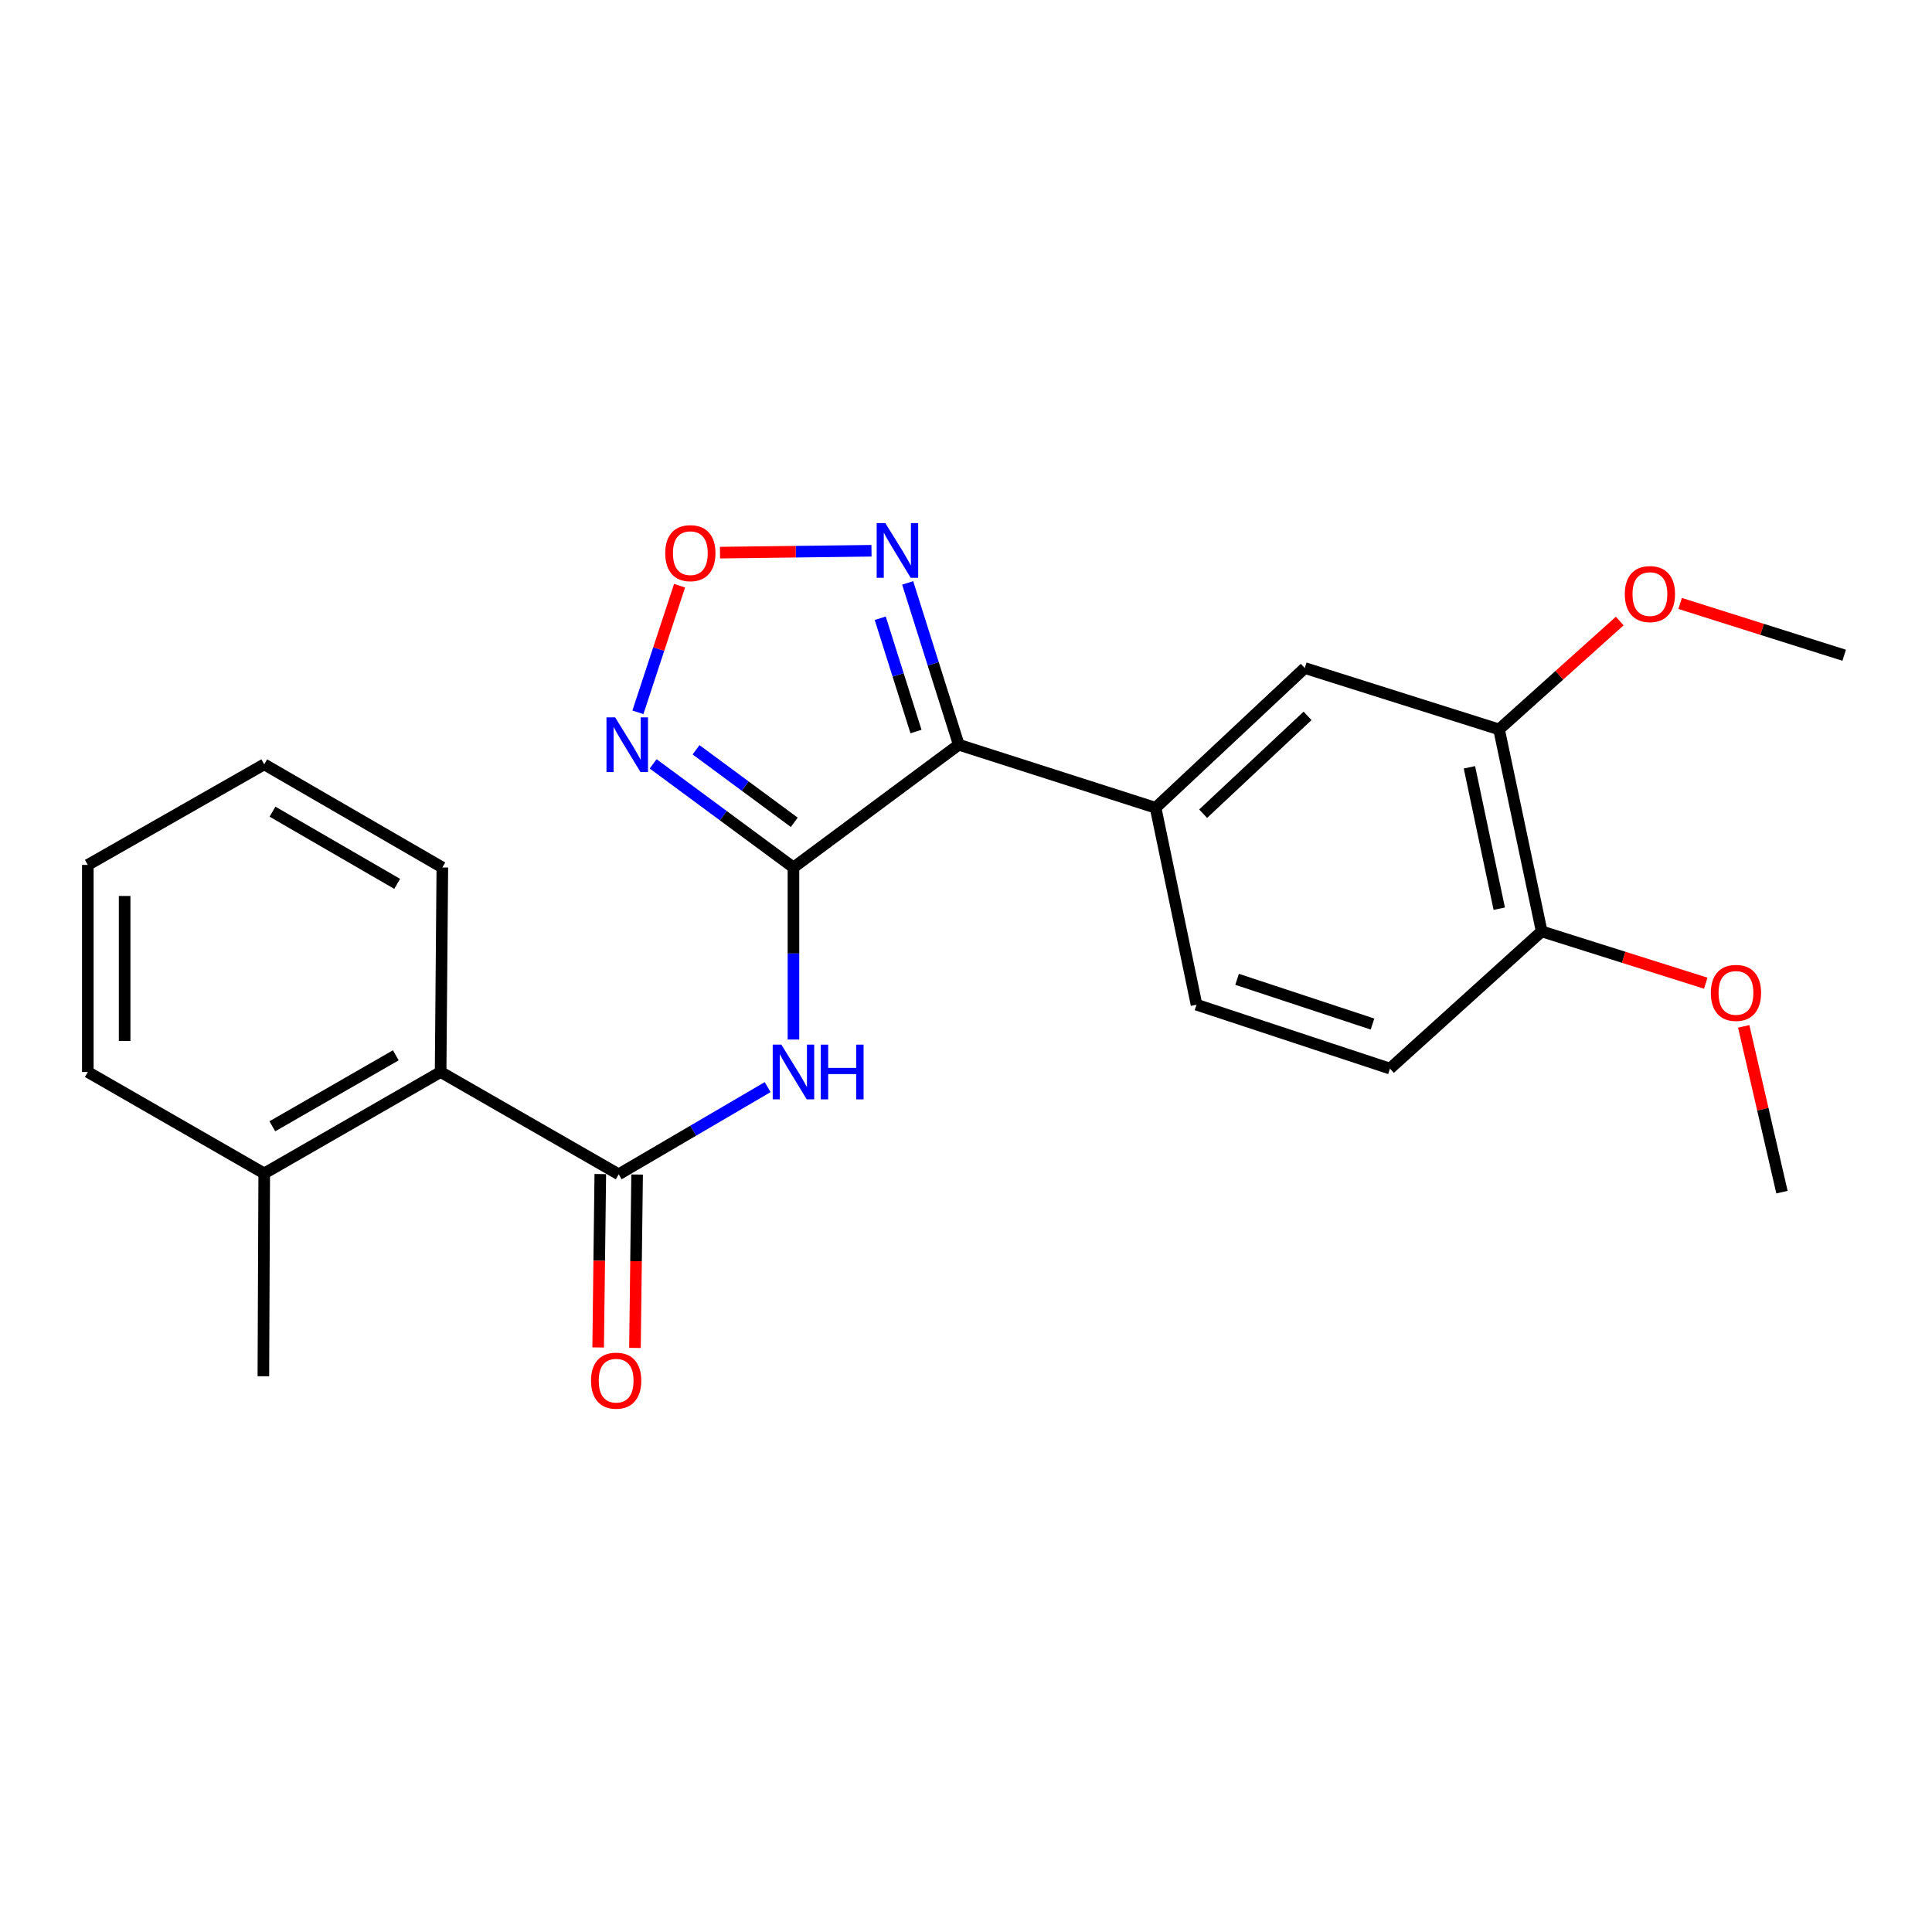 <?xml version='1.0' encoding='iso-8859-1'?>
<svg version='1.1' baseProfile='full'
              xmlns='http://www.w3.org/2000/svg'
                      xmlns:rdkit='http://www.rdkit.org/xml'
                      xmlns:xlink='http://www.w3.org/1999/xlink'
                  xml:space='preserve'
width='1000px' height='1000px' viewBox='0 0 1000 1000'>
<!-- END OF HEADER -->
<rect style='opacity:1.0;fill:#FFFFFF;stroke:none' width='1000' height='1000' x='0' y='0'> </rect>
<path class='bond-0' d='M 410.691,449.002 L 496.253,385.469' style='fill:none;fill-rule:evenodd;stroke:#000000;stroke-width:6px;stroke-linecap:butt;stroke-linejoin:miter;stroke-opacity:1' />
<path class='bond-1' d='M 410.691,449.002 L 410.691,493.531' style='fill:none;fill-rule:evenodd;stroke:#000000;stroke-width:6px;stroke-linecap:butt;stroke-linejoin:miter;stroke-opacity:1' />
<path class='bond-1' d='M 410.691,493.531 L 410.691,538.06' style='fill:none;fill-rule:evenodd;stroke:#0000FF;stroke-width:6px;stroke-linecap:butt;stroke-linejoin:miter;stroke-opacity:1' />
<path class='bond-2' d='M 410.691,449.002 L 374.379,422.188' style='fill:none;fill-rule:evenodd;stroke:#000000;stroke-width:6px;stroke-linecap:butt;stroke-linejoin:miter;stroke-opacity:1' />
<path class='bond-2' d='M 374.379,422.188 L 338.068,395.374' style='fill:none;fill-rule:evenodd;stroke:#0000FF;stroke-width:6px;stroke-linecap:butt;stroke-linejoin:miter;stroke-opacity:1' />
<path class='bond-2' d='M 411.116,425.631 L 385.698,406.861' style='fill:none;fill-rule:evenodd;stroke:#000000;stroke-width:6px;stroke-linecap:butt;stroke-linejoin:miter;stroke-opacity:1' />
<path class='bond-2' d='M 385.698,406.861 L 360.28,388.091' style='fill:none;fill-rule:evenodd;stroke:#0000FF;stroke-width:6px;stroke-linecap:butt;stroke-linejoin:miter;stroke-opacity:1' />
<path class='bond-4' d='M 496.253,385.469 L 483.031,343.587' style='fill:none;fill-rule:evenodd;stroke:#000000;stroke-width:6px;stroke-linecap:butt;stroke-linejoin:miter;stroke-opacity:1' />
<path class='bond-4' d='M 483.031,343.587 L 469.81,301.705' style='fill:none;fill-rule:evenodd;stroke:#0000FF;stroke-width:6px;stroke-linecap:butt;stroke-linejoin:miter;stroke-opacity:1' />
<path class='bond-4' d='M 474.117,378.64 L 464.861,349.323' style='fill:none;fill-rule:evenodd;stroke:#000000;stroke-width:6px;stroke-linecap:butt;stroke-linejoin:miter;stroke-opacity:1' />
<path class='bond-4' d='M 464.861,349.323 L 455.606,320.005' style='fill:none;fill-rule:evenodd;stroke:#0000FF;stroke-width:6px;stroke-linecap:butt;stroke-linejoin:miter;stroke-opacity:1' />
<path class='bond-6' d='M 496.253,385.469 L 598.137,418.104' style='fill:none;fill-rule:evenodd;stroke:#000000;stroke-width:6px;stroke-linecap:butt;stroke-linejoin:miter;stroke-opacity:1' />
<path class='bond-3' d='M 397.331,562.687 L 358.785,585.251' style='fill:none;fill-rule:evenodd;stroke:#0000FF;stroke-width:6px;stroke-linecap:butt;stroke-linejoin:miter;stroke-opacity:1' />
<path class='bond-3' d='M 358.785,585.251 L 320.24,607.814' style='fill:none;fill-rule:evenodd;stroke:#000000;stroke-width:6px;stroke-linecap:butt;stroke-linejoin:miter;stroke-opacity:1' />
<path class='bond-5' d='M 330.175,368.697 L 340.961,335.929' style='fill:none;fill-rule:evenodd;stroke:#0000FF;stroke-width:6px;stroke-linecap:butt;stroke-linejoin:miter;stroke-opacity:1' />
<path class='bond-5' d='M 340.961,335.929 L 351.747,303.162' style='fill:none;fill-rule:evenodd;stroke:#FF0000;stroke-width:6px;stroke-linecap:butt;stroke-linejoin:miter;stroke-opacity:1' />
<path class='bond-7' d='M 320.24,607.814 L 228.062,554.866' style='fill:none;fill-rule:evenodd;stroke:#000000;stroke-width:6px;stroke-linecap:butt;stroke-linejoin:miter;stroke-opacity:1' />
<path class='bond-10' d='M 310.714,607.696 L 310.157,652.568' style='fill:none;fill-rule:evenodd;stroke:#000000;stroke-width:6px;stroke-linecap:butt;stroke-linejoin:miter;stroke-opacity:1' />
<path class='bond-10' d='M 310.157,652.568 L 309.601,697.44' style='fill:none;fill-rule:evenodd;stroke:#FF0000;stroke-width:6px;stroke-linecap:butt;stroke-linejoin:miter;stroke-opacity:1' />
<path class='bond-10' d='M 329.766,607.932 L 329.209,652.804' style='fill:none;fill-rule:evenodd;stroke:#000000;stroke-width:6px;stroke-linecap:butt;stroke-linejoin:miter;stroke-opacity:1' />
<path class='bond-10' d='M 329.209,652.804 L 328.653,697.676' style='fill:none;fill-rule:evenodd;stroke:#FF0000;stroke-width:6px;stroke-linecap:butt;stroke-linejoin:miter;stroke-opacity:1' />
<path class='bond-24' d='M 451.087,285.074 L 411.876,285.558' style='fill:none;fill-rule:evenodd;stroke:#0000FF;stroke-width:6px;stroke-linecap:butt;stroke-linejoin:miter;stroke-opacity:1' />
<path class='bond-24' d='M 411.876,285.558 L 372.664,286.042' style='fill:none;fill-rule:evenodd;stroke:#FF0000;stroke-width:6px;stroke-linecap:butt;stroke-linejoin:miter;stroke-opacity:1' />
<path class='bond-8' d='M 598.137,418.104 L 675.346,345.774' style='fill:none;fill-rule:evenodd;stroke:#000000;stroke-width:6px;stroke-linecap:butt;stroke-linejoin:miter;stroke-opacity:1' />
<path class='bond-8' d='M 622.745,421.159 L 676.791,370.529' style='fill:none;fill-rule:evenodd;stroke:#000000;stroke-width:6px;stroke-linecap:butt;stroke-linejoin:miter;stroke-opacity:1' />
<path class='bond-12' d='M 598.137,418.104 L 619.318,520.03' style='fill:none;fill-rule:evenodd;stroke:#000000;stroke-width:6px;stroke-linecap:butt;stroke-linejoin:miter;stroke-opacity:1' />
<path class='bond-13' d='M 228.062,554.866 L 136.764,607.359' style='fill:none;fill-rule:evenodd;stroke:#000000;stroke-width:6px;stroke-linecap:butt;stroke-linejoin:miter;stroke-opacity:1' />
<path class='bond-13' d='M 204.87,546.222 L 140.961,582.967' style='fill:none;fill-rule:evenodd;stroke:#000000;stroke-width:6px;stroke-linecap:butt;stroke-linejoin:miter;stroke-opacity:1' />
<path class='bond-17' d='M 228.062,554.866 L 228.952,449.002' style='fill:none;fill-rule:evenodd;stroke:#000000;stroke-width:6px;stroke-linecap:butt;stroke-linejoin:miter;stroke-opacity:1' />
<path class='bond-9' d='M 675.346,345.774 L 775.907,377.541' style='fill:none;fill-rule:evenodd;stroke:#000000;stroke-width:6px;stroke-linecap:butt;stroke-linejoin:miter;stroke-opacity:1' />
<path class='bond-15' d='M 775.907,377.541 L 807.139,349.492' style='fill:none;fill-rule:evenodd;stroke:#000000;stroke-width:6px;stroke-linecap:butt;stroke-linejoin:miter;stroke-opacity:1' />
<path class='bond-15' d='M 807.139,349.492 L 838.371,321.444' style='fill:none;fill-rule:evenodd;stroke:#FF0000;stroke-width:6px;stroke-linecap:butt;stroke-linejoin:miter;stroke-opacity:1' />
<path class='bond-25' d='M 775.907,377.541 L 797.967,482.081' style='fill:none;fill-rule:evenodd;stroke:#000000;stroke-width:6px;stroke-linecap:butt;stroke-linejoin:miter;stroke-opacity:1' />
<path class='bond-25' d='M 760.573,397.156 L 776.015,470.334' style='fill:none;fill-rule:evenodd;stroke:#000000;stroke-width:6px;stroke-linecap:butt;stroke-linejoin:miter;stroke-opacity:1' />
<path class='bond-11' d='M 797.967,482.081 L 719.445,553.099' style='fill:none;fill-rule:evenodd;stroke:#000000;stroke-width:6px;stroke-linecap:butt;stroke-linejoin:miter;stroke-opacity:1' />
<path class='bond-16' d='M 797.967,482.081 L 840.429,495.491' style='fill:none;fill-rule:evenodd;stroke:#000000;stroke-width:6px;stroke-linecap:butt;stroke-linejoin:miter;stroke-opacity:1' />
<path class='bond-16' d='M 840.429,495.491 L 882.891,508.9' style='fill:none;fill-rule:evenodd;stroke:#FF0000;stroke-width:6px;stroke-linecap:butt;stroke-linejoin:miter;stroke-opacity:1' />
<path class='bond-14' d='M 619.318,520.03 L 719.445,553.099' style='fill:none;fill-rule:evenodd;stroke:#000000;stroke-width:6px;stroke-linecap:butt;stroke-linejoin:miter;stroke-opacity:1' />
<path class='bond-14' d='M 640.312,506.898 L 710.401,530.046' style='fill:none;fill-rule:evenodd;stroke:#000000;stroke-width:6px;stroke-linecap:butt;stroke-linejoin:miter;stroke-opacity:1' />
<path class='bond-18' d='M 136.764,607.359 L 136.319,712.345' style='fill:none;fill-rule:evenodd;stroke:#000000;stroke-width:6px;stroke-linecap:butt;stroke-linejoin:miter;stroke-opacity:1' />
<path class='bond-19' d='M 136.764,607.359 L 45.455,554.866' style='fill:none;fill-rule:evenodd;stroke:#000000;stroke-width:6px;stroke-linecap:butt;stroke-linejoin:miter;stroke-opacity:1' />
<path class='bond-20' d='M 869.631,312.349 L 912.088,325.754' style='fill:none;fill-rule:evenodd;stroke:#FF0000;stroke-width:6px;stroke-linecap:butt;stroke-linejoin:miter;stroke-opacity:1' />
<path class='bond-20' d='M 912.088,325.754 L 954.545,339.158' style='fill:none;fill-rule:evenodd;stroke:#000000;stroke-width:6px;stroke-linecap:butt;stroke-linejoin:miter;stroke-opacity:1' />
<path class='bond-21' d='M 902.545,531.246 L 912.445,574.151' style='fill:none;fill-rule:evenodd;stroke:#FF0000;stroke-width:6px;stroke-linecap:butt;stroke-linejoin:miter;stroke-opacity:1' />
<path class='bond-21' d='M 912.445,574.151 L 922.345,617.055' style='fill:none;fill-rule:evenodd;stroke:#000000;stroke-width:6px;stroke-linecap:butt;stroke-linejoin:miter;stroke-opacity:1' />
<path class='bond-22' d='M 228.952,449.002 L 136.764,395.62' style='fill:none;fill-rule:evenodd;stroke:#000000;stroke-width:6px;stroke-linecap:butt;stroke-linejoin:miter;stroke-opacity:1' />
<path class='bond-22' d='M 205.575,457.484 L 141.044,420.116' style='fill:none;fill-rule:evenodd;stroke:#000000;stroke-width:6px;stroke-linecap:butt;stroke-linejoin:miter;stroke-opacity:1' />
<path class='bond-26' d='M 45.455,554.866 L 45.455,447.679' style='fill:none;fill-rule:evenodd;stroke:#000000;stroke-width:6px;stroke-linecap:butt;stroke-linejoin:miter;stroke-opacity:1' />
<path class='bond-26' d='M 64.508,538.788 L 64.508,463.757' style='fill:none;fill-rule:evenodd;stroke:#000000;stroke-width:6px;stroke-linecap:butt;stroke-linejoin:miter;stroke-opacity:1' />
<path class='bond-23' d='M 136.764,395.62 L 45.455,447.679' style='fill:none;fill-rule:evenodd;stroke:#000000;stroke-width:6px;stroke-linecap:butt;stroke-linejoin:miter;stroke-opacity:1' />
<path  class='atom-2' d='M 404.431 540.706
L 413.711 555.706
Q 414.631 557.186, 416.111 559.866
Q 417.591 562.546, 417.671 562.706
L 417.671 540.706
L 421.431 540.706
L 421.431 569.026
L 417.551 569.026
L 407.591 552.626
Q 406.431 550.706, 405.191 548.506
Q 403.991 546.306, 403.631 545.626
L 403.631 569.026
L 399.951 569.026
L 399.951 540.706
L 404.431 540.706
' fill='#0000FF'/>
<path  class='atom-2' d='M 424.831 540.706
L 428.671 540.706
L 428.671 552.746
L 443.151 552.746
L 443.151 540.706
L 446.991 540.706
L 446.991 569.026
L 443.151 569.026
L 443.151 555.946
L 428.671 555.946
L 428.671 569.026
L 424.831 569.026
L 424.831 540.706
' fill='#0000FF'/>
<path  class='atom-3' d='M 318.394 371.309
L 327.674 386.309
Q 328.594 387.789, 330.074 390.469
Q 331.554 393.149, 331.634 393.309
L 331.634 371.309
L 335.394 371.309
L 335.394 399.629
L 331.514 399.629
L 321.554 383.229
Q 320.394 381.309, 319.154 379.109
Q 317.954 376.909, 317.594 376.229
L 317.594 399.629
L 313.914 399.629
L 313.914 371.309
L 318.394 371.309
' fill='#0000FF'/>
<path  class='atom-5' d='M 458.247 270.748
L 467.527 285.748
Q 468.447 287.228, 469.927 289.908
Q 471.407 292.588, 471.487 292.748
L 471.487 270.748
L 475.247 270.748
L 475.247 299.068
L 471.367 299.068
L 461.407 282.668
Q 460.247 280.748, 459.007 278.548
Q 457.807 276.348, 457.447 275.668
L 457.447 299.068
L 453.767 299.068
L 453.767 270.748
L 458.247 270.748
' fill='#0000FF'/>
<path  class='atom-6' d='M 344.32 286.311
Q 344.32 279.511, 347.68 275.711
Q 351.04 271.911, 357.32 271.911
Q 363.6 271.911, 366.96 275.711
Q 370.32 279.511, 370.32 286.311
Q 370.32 293.191, 366.92 297.111
Q 363.52 300.991, 357.32 300.991
Q 351.08 300.991, 347.68 297.111
Q 344.32 293.231, 344.32 286.311
M 357.32 297.791
Q 361.64 297.791, 363.96 294.911
Q 366.32 291.991, 366.32 286.311
Q 366.32 280.751, 363.96 277.951
Q 361.64 275.111, 357.32 275.111
Q 353 275.111, 350.64 277.911
Q 348.32 280.711, 348.32 286.311
Q 348.32 292.031, 350.64 294.911
Q 353 297.791, 357.32 297.791
' fill='#FF0000'/>
<path  class='atom-11' d='M 305.916 714.626
Q 305.916 707.826, 309.276 704.026
Q 312.636 700.226, 318.916 700.226
Q 325.196 700.226, 328.556 704.026
Q 331.916 707.826, 331.916 714.626
Q 331.916 721.506, 328.516 725.426
Q 325.116 729.306, 318.916 729.306
Q 312.676 729.306, 309.276 725.426
Q 305.916 721.546, 305.916 714.626
M 318.916 726.106
Q 323.236 726.106, 325.556 723.226
Q 327.916 720.306, 327.916 714.626
Q 327.916 709.066, 325.556 706.266
Q 323.236 703.426, 318.916 703.426
Q 314.596 703.426, 312.236 706.226
Q 309.916 709.026, 309.916 714.626
Q 309.916 720.346, 312.236 723.226
Q 314.596 726.106, 318.916 726.106
' fill='#FF0000'/>
<path  class='atom-16' d='M 840.995 307.493
Q 840.995 300.693, 844.355 296.893
Q 847.715 293.093, 853.995 293.093
Q 860.275 293.093, 863.635 296.893
Q 866.995 300.693, 866.995 307.493
Q 866.995 314.373, 863.595 318.293
Q 860.195 322.173, 853.995 322.173
Q 847.755 322.173, 844.355 318.293
Q 840.995 314.413, 840.995 307.493
M 853.995 318.973
Q 858.315 318.973, 860.635 316.093
Q 862.995 313.173, 862.995 307.493
Q 862.995 301.933, 860.635 299.133
Q 858.315 296.293, 853.995 296.293
Q 849.675 296.293, 847.315 299.093
Q 844.995 301.893, 844.995 307.493
Q 844.995 313.213, 847.315 316.093
Q 849.675 318.973, 853.995 318.973
' fill='#FF0000'/>
<path  class='atom-17' d='M 885.528 513.918
Q 885.528 507.118, 888.888 503.318
Q 892.248 499.518, 898.528 499.518
Q 904.808 499.518, 908.168 503.318
Q 911.528 507.118, 911.528 513.918
Q 911.528 520.798, 908.128 524.718
Q 904.728 528.598, 898.528 528.598
Q 892.288 528.598, 888.888 524.718
Q 885.528 520.838, 885.528 513.918
M 898.528 525.398
Q 902.848 525.398, 905.168 522.518
Q 907.528 519.598, 907.528 513.918
Q 907.528 508.358, 905.168 505.558
Q 902.848 502.718, 898.528 502.718
Q 894.208 502.718, 891.848 505.518
Q 889.528 508.318, 889.528 513.918
Q 889.528 519.638, 891.848 522.518
Q 894.208 525.398, 898.528 525.398
' fill='#FF0000'/>
</svg>
